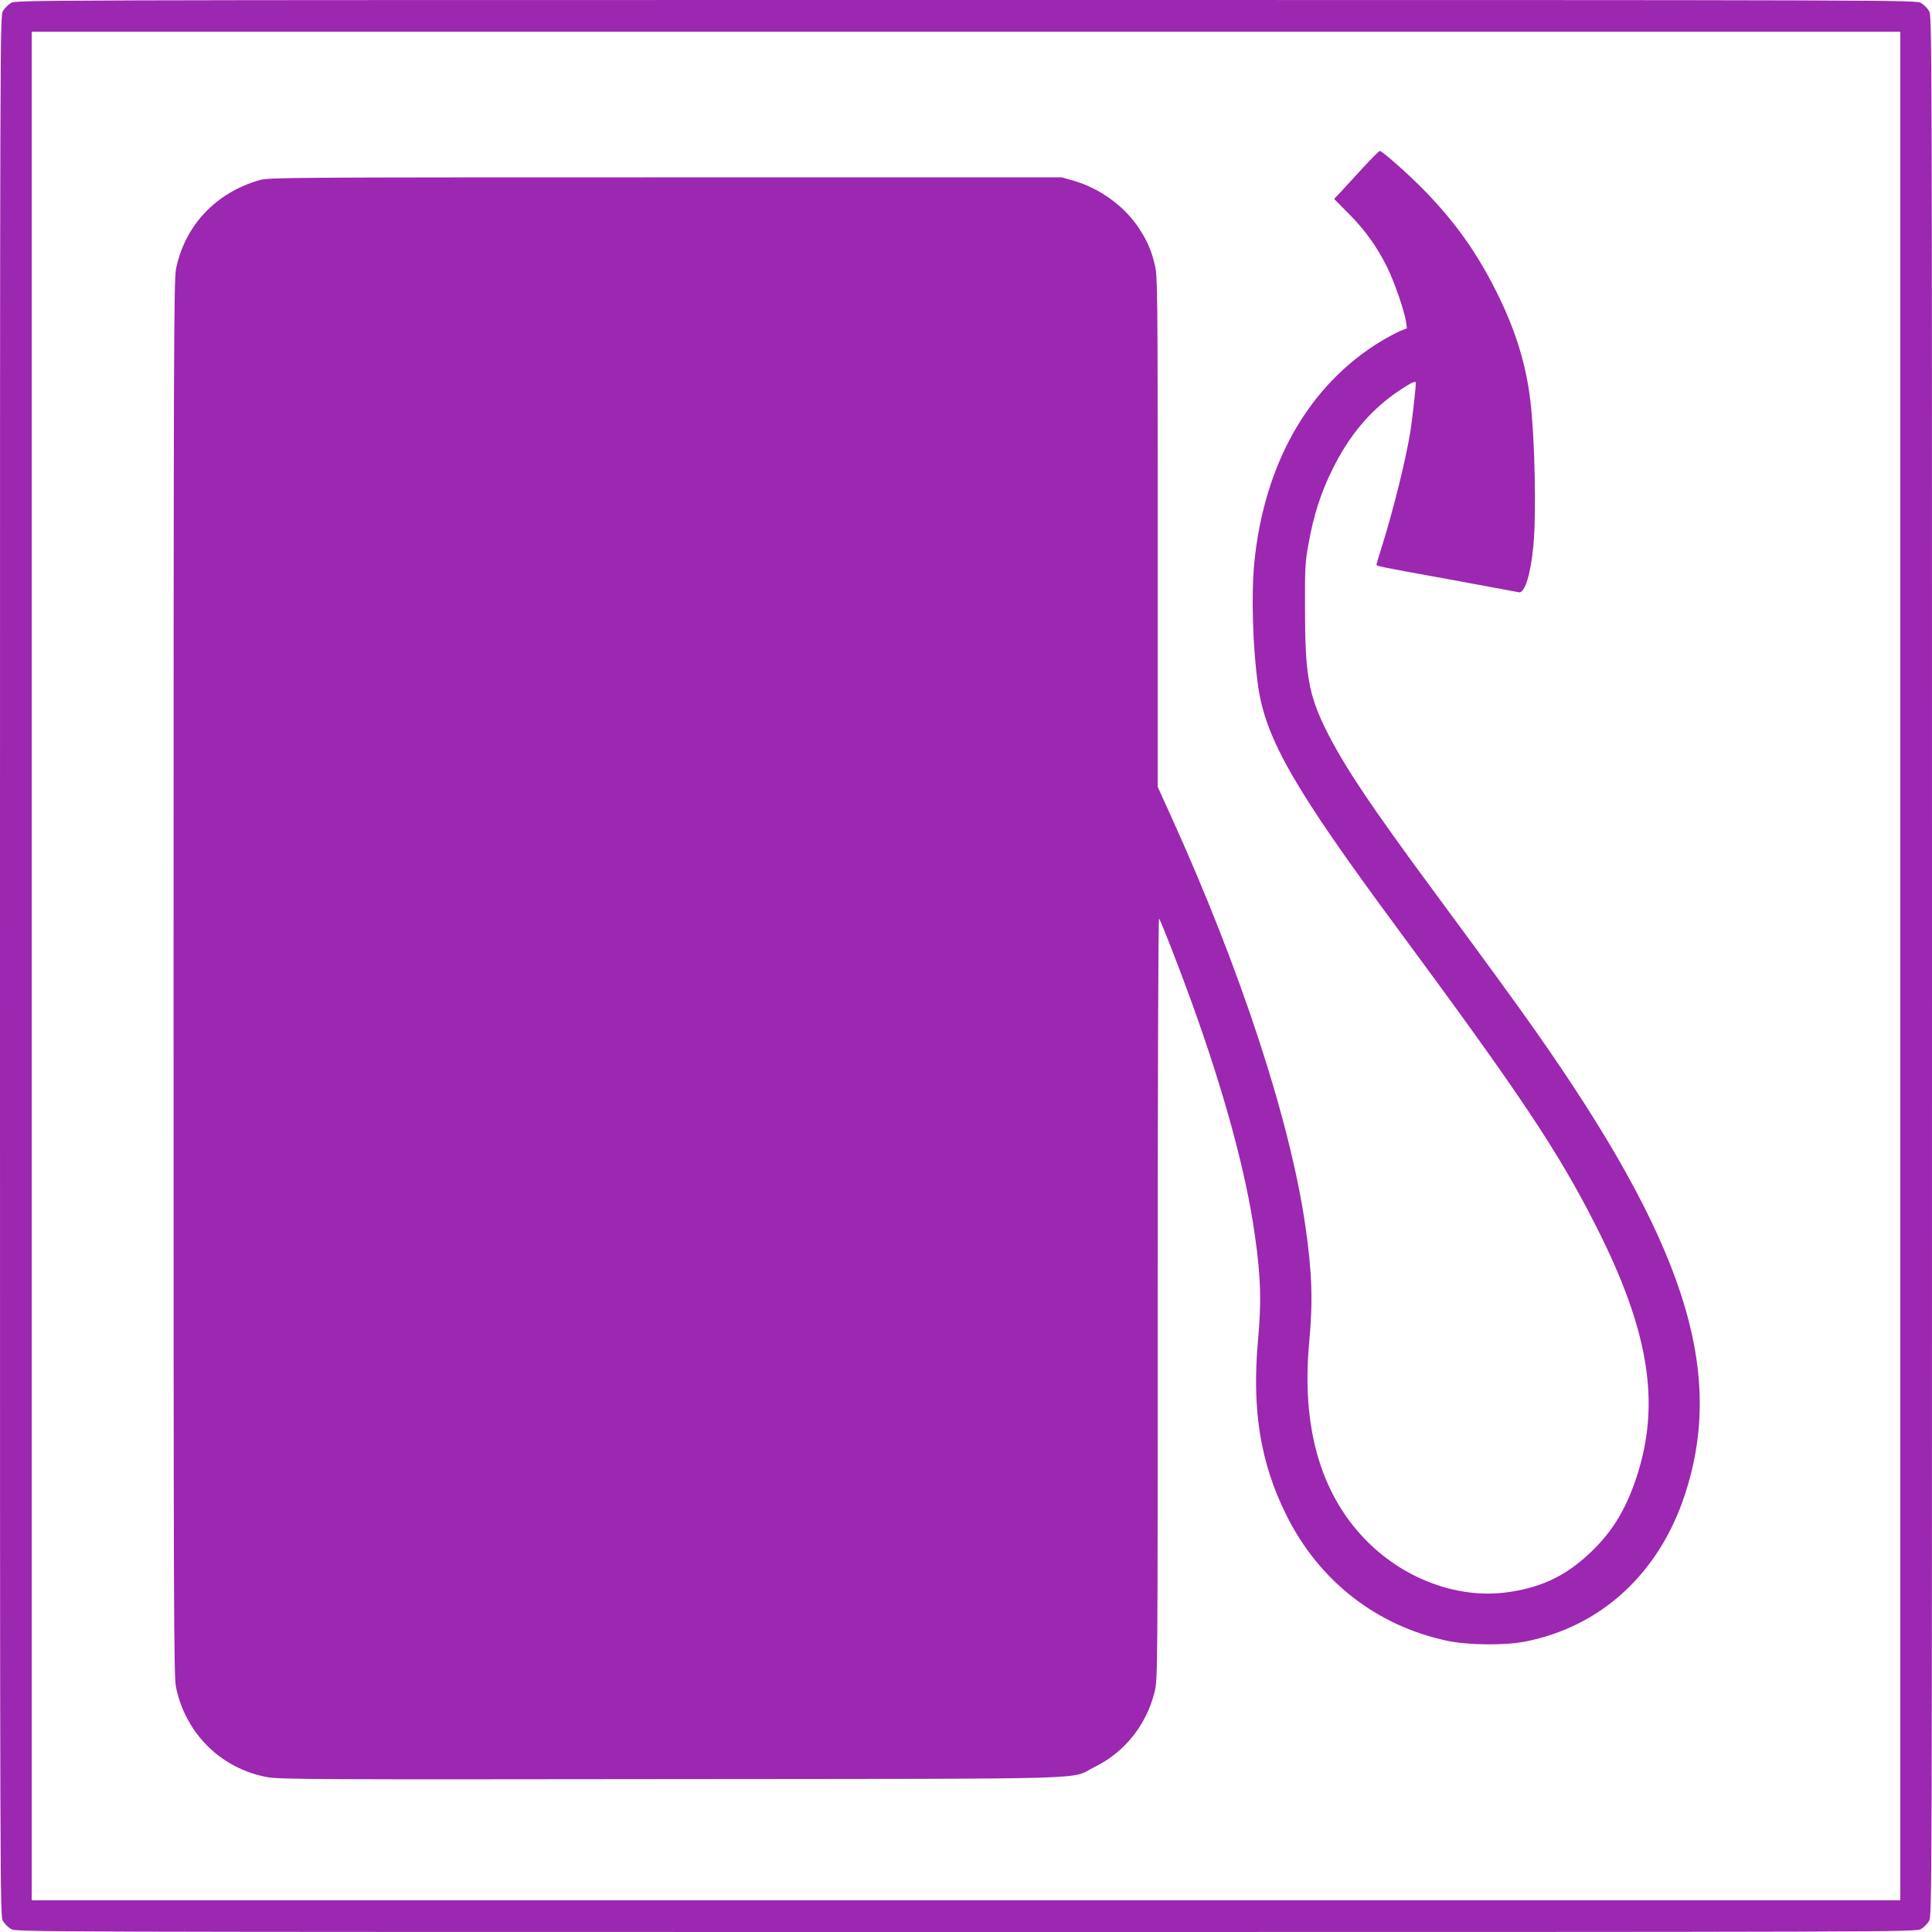 <?xml version="1.0" standalone="no"?>
<!DOCTYPE svg PUBLIC "-//W3C//DTD SVG 20010904//EN"
 "http://www.w3.org/TR/2001/REC-SVG-20010904/DTD/svg10.dtd">
<svg version="1.0" xmlns="http://www.w3.org/2000/svg"
 width="1280pt" height="1280pt" viewBox="0 0 1280 1280"
 preserveAspectRatio="xMidYMid meet">
<g transform="translate(0,1280) scale(0.1,-0.1)"
fill="#9c27b0" stroke="none">
<path d="M72 12780 c-18 -11 -41 -34 -52 -52 -20 -33 -20 -64 -20 -6328 0
-6264 0 -6295 20 -6328 11 -18 34 -41 52 -52 33 -20 64 -20 6328 -20 6264 0
6295 0 6328 20 18 11 41 34 52 52 20 33 20 64 20 6328 0 6264 0 6295 -20 6328
-11 18 -34 41 -52 52 -33 20 -64 20 -6328 20 -6264 0 -6295 0 -6328 -20z
m12518 -6380 l0 -6190 -6190 0 -6190 0 0 6190 0 6190 6190 0 6190 0 0 -6190z"/>
<path d="M9034 11693 c-54 -60 -121 -131 -147 -160 l-48 -51 98 -99 c105 -105
185 -216 253 -353 46 -92 114 -289 125 -360 l6 -45 -45 -18 c-25 -11 -82 -41
-127 -68 -477 -290 -774 -809 -839 -1468 -21 -219 -10 -574 26 -821 51 -349
243 -682 918 -1595 819 -1108 1070 -1484 1321 -1980 352 -694 429 -1177 266
-1666 -72 -215 -160 -358 -304 -495 -167 -159 -337 -238 -573 -266 -325 -37
-679 100 -927 361 -292 307 -415 746 -363 1299 25 273 19 460 -25 766 -101
702 -428 1698 -890 2717 l-89 196 0 1689 c0 1633 -1 1692 -19 1769 -24 100
-51 161 -108 247 -94 142 -256 260 -428 310 l-80 23 -2625 0 c-2512 0 -2628
-1 -2689 -18 -291 -83 -496 -300 -555 -589 -14 -70 -16 -521 -16 -4698 0
-4186 1 -4628 16 -4698 64 -308 298 -539 604 -596 76 -15 345 -16 2680 -13
2927 3 2625 -6 2807 83 195 96 341 280 393 497 20 81 20 127 20 2607 0 1440 4
2520 9 2515 11 -13 132 -323 216 -555 217 -601 361 -1130 419 -1545 39 -274
44 -436 21 -690 -42 -463 14 -813 186 -1160 216 -438 599 -737 1069 -836 138
-29 381 -31 514 -5 505 99 889 453 1060 977 269 824 -6 1670 -998 3079 -136
193 -316 440 -652 895 -434 587 -617 861 -734 1100 -111 228 -134 362 -134
795 -1 266 1 308 23 425 34 193 82 341 161 500 112 226 256 395 444 520 79 52
106 64 106 48 0 -37 -24 -247 -36 -323 -32 -194 -112 -515 -189 -762 -19 -60
-35 -113 -35 -118 0 -11 -6 -10 485 -99 242 -45 448 -83 458 -85 38 -9 78 117
96 308 20 205 10 712 -20 961 -28 238 -96 460 -214 700 -134 273 -278 477
-489 694 -107 109 -278 261 -295 261 -4 0 -52 -48 -107 -107z"/>
</g>
</svg>
